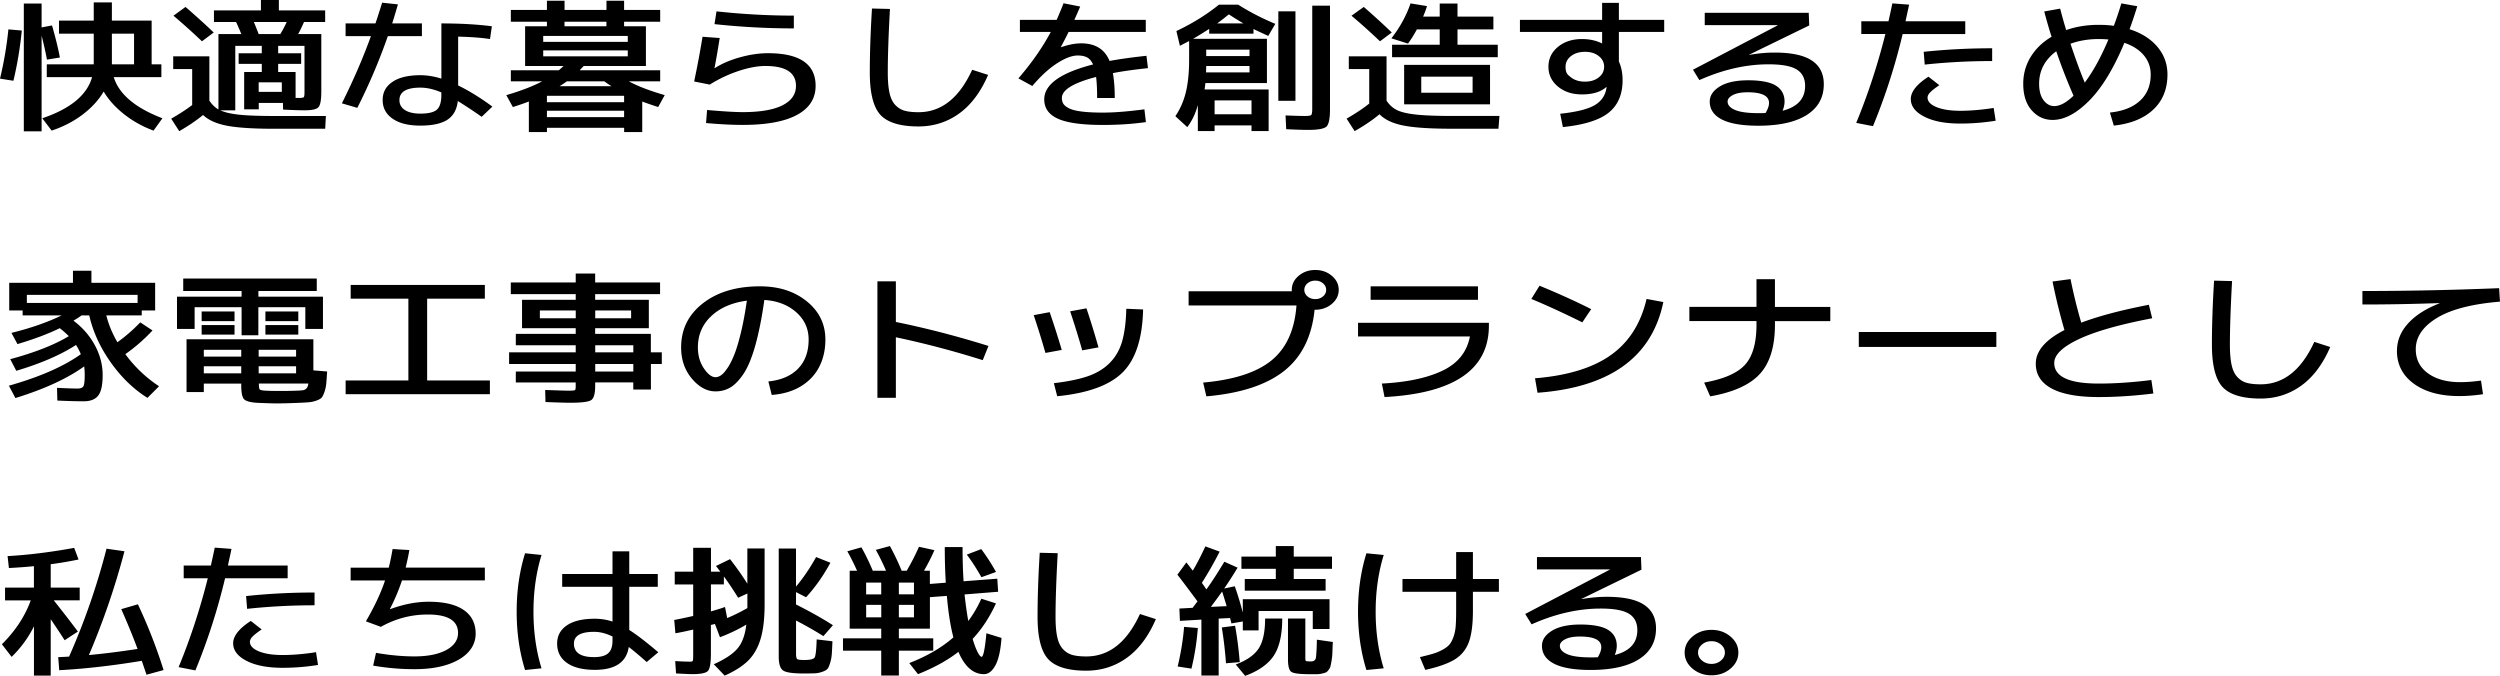 <svg xmlns="http://www.w3.org/2000/svg" data-name="レイヤー 2" viewBox="0 0 633.91 171.37"><path d="M3.4 20.48 0 19.94c.99-4.1 1.7-8.27 2.13-12.49l3.4.29C5.1 12.06 4.4 16.31 3.4 20.48m11.79-5.9-3.28.54c-.34-1.82-.79-3.85-1.36-6.08V33.3H6.04V.9h4.51v6.05l2.64-.5c.85 2.93 1.52 5.64 2 8.14ZM23.78.61h4.59v4.61h10.08v11.09h2.47v3.24H28.84c1.33 4.32 5.44 7.8 12.34 10.44l-2.25 3.13c-2.78-1.03-5.27-2.42-7.47-4.16s-3.92-3.65-5.17-5.74c-1.28 2.16-3.06 4.1-5.34 5.83s-4.9 3.08-7.85 4.07l-2.38-3.13q10.725-3.63 12.63-10.44H11.86v-3.24h11.91V8.53h-8.81V5.22h8.81V.61Zm4.59 7.92v7.78h5.62V8.53zm15.53 5.76h9.19v11.23c.68 1.01 1.45 1.75 2.3 2.23V8.64h5.79q-.39-1.05-1.32-3.06h-5.61V2.63h11.91V0h4.55v2.63h11.74v2.95h-5.36c-.62 1.39-1.12 2.41-1.49 3.06h5.87v14.51c0 2.16-.24 3.5-.72 4.03s-1.66.79-3.53.79c-1.19 0-3.01-.06-5.44-.18l-.04-1.69h-6.13v1.62h-3.7v-9.47h4.47V16.2h-5.87v-2.7h5.87v-1.87h-6.72v16.34h-3.79c1.13.53 2.75.9 4.85 1.12s5.09.32 8.98.32h12.93l-.17 3.24H69.44c-5.25 0-9.21-.26-11.89-.77-2.68-.52-4.7-1.42-6.06-2.72-1.7 1.39-3.72 2.76-6.04 4.1l-2.04-3.17c2.1-1.2 3.87-2.35 5.32-3.46v-9.11h-4.81v-3.24Zm10.29-6.05-2.98 2.23q-3.87-3.675-7.23-6.48l3.06-2.23c2.75 2.38 5.13 4.54 7.15 6.48m16.89.4q.975-1.62 1.62-3.06h-8.34q.39.87 1.23 3.06zm.38 14.65v-2.41h-5.87v2.41zm3.49 1.55h.77c.74 0 1.17-.07 1.3-.2s.19-.55.19-1.24V11.63h-6.68v1.87h5.83v2.7h-5.83v2.05h4.42zM87.63 9.18V5.94h7.57c.4-1.15.96-2.9 1.7-5.26l4 .43c-.62 2.16-1.11 3.77-1.45 4.82h7.53v3.24h-8.64q-3.27 9.36-7.74 18.18l-3.91-1.15c2.98-5.98 5.43-11.65 7.36-17.03h-6.42Zm36.62.72c-2.21-.34-4.91-.54-8.08-.61v12.38c2.81 1.37 5.7 3.16 8.68 5.36l-2.72 2.59c-2.04-1.44-4.06-2.77-6.04-4-.26 2.18-1.14 3.77-2.66 4.75s-3.79 1.48-6.83 1.48-5.35-.58-7.04-1.75c-1.69-1.16-2.53-2.74-2.53-4.73s.83-3.48 2.49-4.61 4.02-1.69 7.08-1.69c1.7 0 3.47.29 5.32.86V5.94c4.82 0 9.09.24 12.8.72zm-12.33 13.54c-1.9-.82-3.67-1.22-5.32-1.22-3.55 0-5.32 1.06-5.32 3.17 0 1.08.47 1.92 1.4 2.52.94.6 2.24.9 3.91.9 2.04 0 3.44-.34 4.19-1.01s1.13-1.93 1.13-3.78v-.58Zm18.12 3.7-1.66-3.02c3.57-1.03 6.61-2.2 9.1-3.49h-7.95v-2.81h12.17c.28-.24.68-.6 1.19-1.08h-9.74V6.66h5.53V5.51h-9.15V2.52h9.15V.18h4.47v2.34h10.63V.18h4.47v2.34h9.15v2.99h-9.15v1.15h5.53v10.08H148l-1.02 1.08h20.42v2.81h-7.95c2.27 1.22 5.3 2.39 9.1 3.49l-1.66 3.02c-1.79-.58-3.13-1.04-4.04-1.4v7.74h-4.59V32.4h-19.57v1.08h-4.59v-7.74c-.91.36-2.25.83-4.04 1.4Zm7.7-16.52h21.44V9.11h-21.44zm0 2.16v1.51h21.44v-1.51zm.94 13.14h19.57V24.3h-19.57zm0 2.16v1.62h19.57v-1.62zm16.37-6.23c-.71-.43-1.3-.84-1.79-1.22h-9.53c-.57.41-1.18.82-1.83 1.22h13.14ZM143.14 6.66h10.63V5.51h-10.63zm35.01 2.66 4.34.32c-.48 3.05-.92 5.59-1.32 7.63h.08c1.81-1.15 3.96-2.07 6.42-2.75 2.47-.68 4.82-1.03 7.06-1.03 8.05 0 12.08 2.76 12.08 8.28 0 3.19-1.56 5.64-4.68 7.34s-7.71 2.56-13.78 2.56c-2.75 0-5.86-.16-9.32-.47l.26-3.31q6.165.54 9.06.54c4.42 0 7.78-.58 10.06-1.73s3.42-2.8 3.42-4.93c0-3.36-2.59-5.04-7.78-5.04-1.99 0-4.25.43-6.81 1.28-2.55.85-4.98 2-7.27 3.44l-3.96-.79q1.185-5.58 2.13-11.34Zm3.53-6.44c6.61.72 13.14 1.08 19.61 1.08V7.2c-6.69 0-13.4-.36-20.12-1.08zm39.43-.72 4.55.11c-.37 6.72-.55 12.08-.55 16.09 0 2.11.14 3.83.43 5.15.28 1.32.77 2.35 1.45 3.08s1.47 1.22 2.38 1.48c.91.25 2.08.38 3.53.38 5.79 0 10.32-3.59 13.61-10.76l4.04 1.3c-1.87 4.34-4.32 7.61-7.34 9.79s-6.46 3.28-10.32 3.28c-4.62 0-7.83-.98-9.64-2.93-1.8-1.96-2.7-5.54-2.7-10.75 0-4.75.18-10.15.55-16.2ZM269.69.83l4.21.83c-.62 1.46-1.12 2.59-1.49 3.38h18.12V8.1h-19.57c-.45.94-1.11 2.21-1.96 3.82l.09.04c1.87-.65 3.56-.97 5.06-.97 3.57 0 5.97 1.49 7.19 4.46 2.78-.5 5.9-.94 9.36-1.3l.38 3.13c-3.63.38-6.59.8-8.89 1.26.31 1.8.47 3.9.47 6.3h-4.47c0-2.14-.08-3.91-.26-5.33-5.79 1.51-8.68 3.29-8.68 5.33 0 .58.13 1.07.38 1.48.26.41.74.79 1.45 1.15q1.065.54 3.21.81c1.43.18 3.23.27 5.38.27 2.84 0 6.34-.28 10.51-.83l.38 3.24q-5.1.72-10.89.72c-5.27 0-9.08-.52-11.4-1.57-2.33-1.04-3.49-2.68-3.49-4.91 0-3.79 4.13-6.74 12.38-8.86-.4-.86-.9-1.46-1.51-1.78s-1.4-.49-2.36-.49c-1.47 0-3.25.67-5.32 2.02-2.07 1.34-4.14 3.25-6.21 5.72l-3.53-1.94c3.37-3.91 6.11-7.84 8.21-11.77h-7.83V5.04h9.32c.68-1.54 1.26-2.94 1.74-4.21Zm39.35.36h4.93c2.86 1.82 6 3.44 9.4 4.86l-1.79 3.06c-2.13-.98-3.38-1.57-3.74-1.76v1.19h-11.23V7.32a93 93 0 0 1-4.08 2.52h18.72v11.23h-15.61q-.045.645-.21 1.62h16.25v10.55h-4.34V31.8h-9.36v1.44h-4.25v-6.59c-.62 2.21-1.52 4.07-2.68 5.58l-3.02-2.77c1.22-1.8 2.11-3.83 2.66-6.08.55-2.26.83-5.04.83-8.35v-4.64c-.2.12-.98.53-2.34 1.22l-.89-3.74c3.97-1.87 7.56-4.09 10.76-6.66Zm-3.19 15.55v.07c0 .19 0 .46-.02.79-.01.34-.02.59-.02.76h11.02v-1.62zm0-2.52h10.98V12.6h-10.98zm11.49 14.76v-3.53h-9.36v3.53zm-8.72-23.04h6.68c-1.36-.79-2.59-1.56-3.7-2.3-1.28 1.03-2.27 1.8-2.98 2.3m15.52 19.62V2.88h4.34v22.68zm8.59-24.12h4.51v26.28c0 2.35-.3 3.81-.89 4.37-.6.56-2.14.85-4.64.85-1.28 0-3.13-.06-5.57-.18l-.17-3.49c2.35.1 4.01.14 4.98.14.85 0 1.36-.08 1.53-.25s.26-.71.26-1.62V1.44Zm9.28 16.09v-3.24h9.57v11.23c.71 1.08 1.59 1.88 2.64 2.39 1.05.52 2.63.89 4.74 1.13q3.165.36 9.21.36h12.04l-.26 3.24h-12c-5.36 0-9.39-.27-12.1-.81s-4.73-1.49-6.06-2.86c-1.65 1.39-3.74 2.82-6.3 4.28l-2.04-3.17c2.27-1.3 4.18-2.57 5.74-3.82v-8.75H342Zm10.89-9.29-2.98 2.23q-3.87-3.675-7.23-6.48l3.11-2.23c2.5 2.16 4.86 4.32 7.1 6.48m16.67 3.1h10.21v3.17h-26.8v-3.17h12.08V7.45h-5.79c-.79 1.46-1.55 2.66-2.25 3.6l-4.21-1.33c2.18-2.81 3.8-5.76 4.85-8.86l4.17.68c-.2.72-.52 1.61-.98 2.66h4.21V.9h4.51v3.31h9.1v3.24h-9.1zm-9.19 15.12h-4.34V16.45h21.78v10.01zm0-2.95h13.02v-4.07h-13.02zm46.92-1.44c-1.42 1.25-3.47 1.87-6.17 1.87-2.47 0-4.5-.67-6.1-2s-2.4-3.01-2.4-5.02.8-3.69 2.4-5.02 3.64-2 6.1-2c1.87 0 3.54.36 5.02 1.08h.09V8.1H385.4V5.04h20.84V.72h4.25v4.32h11.49V8.1h-11.49v7.49c.62 1.37.94 2.95.94 4.75 0 3.6-1.18 6.34-3.53 8.23-2.35 1.88-6.23 3.1-11.61 3.65l-.68-3.38c4.08-.43 6.99-1.15 8.72-2.16s2.74-2.48 3.02-4.43c0-.02 0-.05.02-.07.01-.02.02-.05.02-.07l-.08-.04Zm-8.95-7.85q-1.38 1.08-1.38 2.7c0 1.62.46 1.98 1.38 2.7s2.11 1.08 3.55 1.08 2.58-.36 3.49-1.08 1.36-1.62 1.36-2.7-.45-1.98-1.36-2.7-2.07-1.08-3.49-1.08-2.63.36-3.55 1.08m53.66 13.86q5.7-1.47 5.7-6.3c0-1.9-.71-3.28-2.13-4.16s-3.8-1.31-7.15-1.31c-5.7 0-11.54 1.33-17.53 4l-1.62-2.63 21.44-11.23v-.07h-18.46V3.25h26.37l.13 3.2-15.23 7.42.04.04c2.24-.38 4.37-.58 6.38-.58 4.28 0 7.44.67 9.46 2.02 2.03 1.34 3.04 3.35 3.04 6.01 0 3.36-1.43 5.95-4.3 7.78-2.86 1.82-6.96 2.74-12.29 2.74-4.11 0-7.2-.53-9.25-1.58-2.06-1.06-3.08-2.57-3.08-4.54 0-1.51.85-2.79 2.55-3.83s4.11-1.57 7.23-1.57 5.61.46 7.04 1.39c1.43.92 2.15 2.26 2.15 4.01q0 1.08-.51 2.34Zm-4.34.58c.6-.98.89-1.84.89-2.56q0-2.7-5.4-2.7c-1.62 0-2.87.23-3.76.7s-1.34 1.01-1.34 1.64c0 .89.63 1.6 1.89 2.14s3.24.81 5.93.81c.82 0 1.42-.01 1.79-.04Zm24.29-20.02V5.4h6.89c.45-2.02.78-3.53.98-4.54l4.25.32c-.08.41-.18.85-.28 1.31-.1.47-.21.99-.34 1.57s-.22 1.02-.28 1.33h15.14v3.24h-15.87c-1.93 8.09-4.44 15.88-7.53 23.36l-4.25-.83c2.98-7.22 5.44-14.74 7.4-22.54h-6.13Zm17.02 10.8 2.76 2.16c-1.13.77-1.91 1.38-2.34 1.84s-.64.89-.64 1.3c0 .98.75 1.79 2.25 2.41s3.52.94 6.04.94 5.46-.24 8.47-.72l.51 3.24c-3.01.48-6 .72-8.98.72-3.8 0-6.84-.58-9.12-1.75-2.28-1.16-3.42-2.66-3.42-4.48s1.49-3.73 4.47-5.65Zm16.16-3.96q-8.76 0-17.1.9l-.26-3.24c5.64-.6 11.43-.9 17.36-.9zM537.9.86l4.04.72c-.71 2.28-1.36 4.22-1.96 5.83 3.01.96 5.36 2.45 7.06 4.46q2.55 3.03 2.55 7.02c0 3.67-1.2 6.64-3.59 8.89-2.4 2.26-5.74 3.61-10.02 4.07l-.98-3.31c3.29-.34 5.83-1.34 7.64-3.01 1.8-1.67 2.7-3.88 2.7-6.64q0-2.775-1.74-4.86c-1.16-1.39-2.81-2.45-4.93-3.17-2.72 6.53-5.7 11.42-8.93 14.67s-6.32 4.88-9.27 4.88c-2.1 0-3.86-.81-5.3-2.43-1.43-1.62-2.15-3.87-2.15-6.75 0-2.47.63-4.74 1.89-6.8s3.03-3.77 5.3-5.11c-.54-1.63-1.16-3.77-1.87-6.41l4.04-.72c.51 1.97 1.02 3.78 1.53 5.44 2.52-.89 5.27-1.33 8.25-1.33 1.39 0 2.67.08 3.83.25.65-1.73 1.29-3.62 1.91-5.69M521.39 13c-2.89 2.14-4.34 4.88-4.34 8.24 0 1.8.38 3.19 1.13 4.18.75.98 1.65 1.48 2.7 1.48 1.45 0 3.08-.88 4.89-2.63-1.67-3.84-3.13-7.6-4.38-11.27m13.23-2.99c-.79-.07-1.62-.11-2.47-.11-2.58 0-4.96.4-7.15 1.19 1.33 3.98 2.54 7.27 3.62 9.86 2.18-2.93 4.18-6.58 6-10.94M14.46 98.34c2.32.12 4.06.18 5.19.18.77 0 1.26-.19 1.49-.56s.34-1.33.34-2.86c0-.74-.04-1.48-.13-2.2-4.31 3.1-10.12 5.77-17.44 8.03L2.25 97.8c7.8-2.21 13.88-4.87 18.25-7.99q-.6-1.41-1.23-2.34c-3.89 2.52-8.93 4.7-15.14 6.55L2.6 91.07c6.18-1.66 11.13-3.6 14.85-5.83-.74-.74-1.5-1.42-2.3-2.02C12.2 84.66 8.63 86 4.43 87.25L2.9 84.41c4.93-1.22 9.17-2.7 12.72-4.43H5.74v-1.26h-3.4V71.7H18.5v-3.06h4.68v3.06h16.16v7.02h-3.4v1.26h-8.98c.57 2.28 1.5 4.55 2.81 6.8a41.3 41.3 0 0 0 5.79-5.04l3.11 2.05a43.5 43.5 0 0 1-6.89 6.01c2.38 3.24 5.23 5.95 8.55 8.14l-2.94 2.95c-3.55-2.23-6.66-5.25-9.34-9.05s-4.49-7.76-5.42-11.86h-1.96c-.54.41-1.22.85-2.04 1.33 2.32 1.75 4.14 3.84 5.44 6.26s1.96 4.93 1.96 7.52-.38 4.26-1.13 5.22-1.96 1.44-3.64 1.44q-2.895 0-6.72-.18l-.08-3.24Zm20.42-23.58H6.81v2.05h28.08v-2.05Zm30.63.47h16.38v8.17h-4.47v-5.51H65.51v7.13h-4.25v-7.13H49.35v5.51h-4.47v-8.17h16.38v-1.44h-14.8v-3.17h33.86v3.17h-14.8v1.44Zm-4.34 22.03h-9.49v2.16H47.3V86.03h32.16v7.88l3.49.29c-.08 1.37-.16 2.41-.23 3.13s-.23 1.42-.47 2.11c-.24.68-.48 1.15-.7 1.4-.23.25-.65.49-1.28.72-.62.23-1.25.37-1.87.43s-1.55.11-2.76.16c-2.38.1-4.2.14-5.45.14-.99 0-2.59-.05-4.81-.14-1.82-.1-2.97-.4-3.47-.9s-.74-1.69-.74-3.56zM51.13 81.42v-2.45h8.34v2.45zm0 3.42v-2.41h8.34v2.41zm10.04 5.58v-1.73h-9.49v1.73zm0 2.45h-9.49v1.8h9.49zm4.42-2.45h9.49v-1.73h-9.49zm0 2.45v1.8h9.49v-1.8zm.05 4.39c0 .84.08 1.34.23 1.49.16.16.64.26 1.47.31.91.05 2.11.07 3.62.07 1.73 0 3.12-.02 4.17-.07.85-.02 1.44-.07 1.77-.13s.6-.22.83-.47.38-.65.47-1.21H65.65Zm1.66-15.84v-2.45h8.34v2.45zm0 3.42v-2.41h8.34v2.41zm21.61-12.6h34.03v3.49h-14.63v20.74h15.91v3.49H87.64v-3.49h15.91V75.73H88.92v-3.49Zm78.9 17.1v2.95h-2.76v6.48h-4.47v-1.8h-9.66v.83c0 1.97-.33 3.18-1 3.64s-2.43.68-5.3.68q-1.83 0-6.3-.18l-.08-3.06c3.26.12 5.22.18 5.87.18.94 0 1.48-.04 1.64-.13.16-.08.23-.38.23-.88v-1.08h-15.19V94.2h15.19v-1.91h-16.89v-2.95h16.89v-1.8h-15.19v-2.88h15.19v-1.44h-13.61v-7.2h13.61v-1.44h-16.46v-2.95h16.46v-2.27h4.93v2.27h16.46v2.95h-16.46v1.44h13.61v7.2h-13.61v1.44h14.12v4.68h2.76Zm-30.92-8.64h9.1v-1.98h-9.1zm14.04 0h9.1v-1.98h-9.1zm0 8.64h9.66v-1.8h-9.66zm0 4.86h9.66v-1.91h-9.66zm43.9 2.52c3.26-.34 5.78-1.42 7.55-3.26s2.66-4.29 2.66-7.36q0-4.14-3.15-6.93c-2.1-1.86-4.79-2.9-8.08-3.11-.65 4.61-1.43 8.48-2.32 11.63-.89 3.14-1.89 5.53-3 7.16s-2.22 2.77-3.34 3.42-2.36.97-3.72.97q-3.27 0-6-3.24c-1.82-2.16-2.72-4.8-2.72-7.92 0-4.58 1.84-8.31 5.53-11.18s8.51-4.3 14.46-4.3c4.79 0 8.76 1.27 11.89 3.82 3.13 2.54 4.7 5.77 4.7 9.68s-1.23 7.36-3.68 9.85c-2.45 2.48-5.76 3.88-9.93 4.19zm-5.45-20.48c-3.8.5-6.82 1.82-9.06 3.94s-3.36 4.76-3.36 7.9c0 2.04.5 3.81 1.51 5.31s1.99 2.25 2.96 2.25c.45 0 .92-.16 1.4-.49.48-.32 1.03-.94 1.64-1.84s1.19-2.05 1.74-3.44 1.11-3.26 1.68-5.62c.57-2.35 1.06-5.03 1.49-8.03Zm33.1-4.9h4.68v10.3c7.68 1.56 15.51 3.59 23.48 6.08l-1.45 3.6c-7.46-2.35-14.8-4.28-22.03-5.8v15.34h-4.68zm39.64 8.57 4.04-.76c1.02 2.95 2.04 6.14 3.06 9.58l-4.13.76c-.91-3.17-1.9-6.36-2.98-9.58Zm23.48-1.62 4.25.18c-.17 7.34-1.89 12.65-5.17 15.93s-8.81 5.3-16.61 6.07l-.85-3.31c3.52-.41 6.39-1 8.61-1.76 2.23-.77 4.08-1.89 5.55-3.37s2.52-3.3 3.15-5.47c.62-2.17.98-4.93 1.06-8.26Zm-14.25.65 4.13-.76q1.41 4.14 3.06 9.9l-4.13.76q-1.32-4.71-3.06-9.9m57.39-1.48h-27.35v-3.6h26.16v-.36c0-1.39.58-2.58 1.74-3.56s2.57-1.48 4.21-1.48 3.05.49 4.21 1.48c1.16.98 1.74 2.17 1.74 3.56s-.58 2.58-1.74 3.56-2.57 1.48-4.21 1.48h-.17c-.68 6.82-3.26 11.99-7.74 15.53s-11.05 5.68-19.7 6.43l-.81-3.49c7.83-.7 13.61-2.58 17.36-5.65 3.74-3.07 5.84-7.7 6.3-13.9m6.72-2.3c.54-.46.81-1.01.81-1.66s-.27-1.2-.81-1.66-1.19-.68-1.96-.68-1.42.23-1.96.68c-.54.46-.81 1.01-.81 1.66s.27 1.2.81 1.66 1.19.68 1.96.68 1.42-.23 1.96-.68m8.89 6.69h33.18v.72c0 11.14-8.82 17.17-26.46 18.11l-.68-3.42c6.41-.34 11.55-1.43 15.42-3.29s6.17-4.75 6.91-8.66h-28.37zm3.19-5.83V72.6h27.22v3.42zm40.75-.22 2.08-3.35c4.79 1.97 9.16 3.95 13.1 5.94l-2.25 3.35q-7.11-3.525-12.93-5.94m29.22 0 4.25.79c-2.89 13.97-13.53 21.64-31.9 23l-.64-3.67c8.25-.67 14.67-2.64 19.25-5.9s7.59-8 9.04-14.22m10.85 2.02h17.02V70.8h4.68v7.02h14.04v3.6h-14.04v.9c0 5.52-1.26 9.67-3.79 12.46-2.52 2.78-6.74 4.69-12.63 5.72l-1.53-3.49c4.99-.89 8.45-2.4 10.38-4.54s2.89-5.52 2.89-10.15v-.9h-17.02zm42.96 10.15v-3.78h34.88v3.78zm49.14-16.59 4.55-.61c.79 3.89 1.7 7.57 2.72 11.05 4.37-1.66 10.08-3.17 17.14-4.54l.85 3.42q-12.42 2.37-18.63 5.31t-6.21 6.03c0 3.48 3.76 5.22 11.27 5.22 4.14 0 8.59-.3 13.36-.9l.51 3.42c-4.85.6-9.47.9-13.87.9q-7.875 0-11.91-2.16c-2.69-1.44-4.04-3.54-4.04-6.3 0-3.19 2.42-6.04 7.27-8.53-1.16-3.98-2.17-8.09-3.02-12.31Zm40.96-.22 4.55.11c-.37 6.72-.55 12.08-.55 16.09 0 2.11.14 3.83.43 5.15.28 1.32.77 2.35 1.45 3.08s1.47 1.22 2.38 1.48c.91.25 2.08.38 3.53.38 5.79 0 10.32-3.59 13.61-10.76l4.04 1.3c-1.87 4.34-4.32 7.61-7.34 9.79s-6.46 3.28-10.32 3.28c-4.62 0-7.83-.98-9.64-2.93-1.8-1.96-2.7-5.54-2.7-10.75 0-4.75.18-10.15.55-16.2Zm46.37 17.75q0-3.75 2.76-6.84c1.84-2.06 4.51-3.78 8-5.15v-.07q-9.78.36-19.53.36v-3.42c11.34 0 22.9-.24 34.67-.72l.21 3.42q-10.635.87-15.99 4.14c-3.57 2.18-5.36 4.82-5.36 7.92 0 2.57 1.03 4.6 3.08 6.1q3.09 2.25 8.19 2.25c1.59 0 3.35-.13 5.27-.4l.51 3.46c-2.13.31-4.13.47-6 .47-4.82 0-8.66-1.04-11.53-3.13-2.86-2.09-4.3-4.88-4.3-8.39ZM20.21 148.98v3.24h-6.59c2.13 2.66 4.17 5.3 6.13 7.92l-3.36 2.2c-.34-.53-.7-1.09-1.08-1.67-.38-.59-.82-1.24-1.3-1.96s-.87-1.28-1.15-1.69v14.29H8.61v-12.49a28.5 28.5 0 0 1-5.66 7.74l-2.47-3.2c3.4-3.36 5.84-7.07 7.32-11.12H1.28V149H8.6v-5.44c-1.9.19-4.01.35-6.34.47l-.34-3.02c5.19-.29 10.82-.98 16.89-2.09l1.11 2.95c-2.55.53-4.91.92-7.06 1.19V149h7.36Zm10.55 5.47 4.21-1.22c2.55 5.42 4.72 10.98 6.51 16.67l-4.34 1.19c-.17-.55-.57-1.73-1.19-3.53-7.32 1.22-14.29 2.02-20.93 2.38l-.26-3.31c1.19-.05 2.11-.1 2.76-.14 3.89-8.78 7.05-17.9 9.49-27.36l4.55.65c-2.38 9.05-5.39 17.82-9.02 26.32 3.66-.34 7.77-.85 12.34-1.55-1.11-3-2.48-6.36-4.13-10.08Zm15.82-7.81v-3.24h6.89c.45-2.02.78-3.53.98-4.54l4.25.32c-.08.41-.18.85-.28 1.31-.1.47-.21.99-.34 1.57s-.22 1.02-.28 1.33h15.14v3.24H57.07c-1.93 8.09-4.44 15.88-7.53 23.36l-4.25-.83c2.98-7.22 5.44-14.74 7.4-22.54h-6.13Zm17.01 10.8 2.76 2.16c-1.13.77-1.91 1.38-2.34 1.84s-.64.89-.64 1.3c0 .98.75 1.79 2.25 2.41s3.52.94 6.04.94 5.46-.24 8.47-.72l.51 3.24c-3.01.48-6 .72-8.98.72-3.8 0-6.84-.58-9.12-1.75-2.28-1.16-3.42-2.66-3.42-4.48s1.49-3.73 4.47-5.65Zm16.17-3.96q-8.76 0-17.1.9l-.26-3.24c5.64-.6 11.43-.9 17.36-.9zm9.15-6.3v-3.24h9.66c.31-1.18.64-2.75.98-4.72l4.25.25c-.2 1.2-.51 2.69-.94 4.46h20.08v3.24h-21.01a50 50 0 0 1-3.06 7.24l.09.04c3.4-1.25 6.65-1.87 9.74-1.87 3.89 0 6.84.7 8.87 2.09s3.04 3.4 3.04 6.01-1.4 4.89-4.21 6.53-6.58 2.47-11.32 2.47c-3.52 0-7-.3-10.46-.9l.72-3.24c3.46.6 6.71.9 9.74.9 3.4 0 6.1-.54 8.08-1.62s2.98-2.52 2.98-4.32c0-3.12-2.55-4.68-7.66-4.68-4.23 0-8.2 1.04-11.91 3.13l-3.79-1.4c2.21-3.82 3.83-7.27 4.85-10.37zm48.4-6.44c-1.36 4.44-2.04 9.23-2.04 14.36s.68 9.92 2.04 14.36l-4.17.43c-1.42-4.56-2.13-9.49-2.13-14.8s.71-10.24 2.13-14.8l4.17.43Zm29.48 8.06h-7.23v10.94c1.87 1.18 4.32 3.06 7.36 5.65l-2.94 2.48c-1.82-1.61-3.33-2.88-4.55-3.82-.57 3.86-3.43 5.8-8.59 5.8-3.03 0-5.39-.58-7.06-1.75-1.67-1.16-2.51-2.8-2.51-4.91 0-1.97.83-3.51 2.49-4.63s4.02-1.67 7.08-1.67q2.295 0 4.47.72v-8.82h-12.76v-3.24h12.76v-5.76h4.25v5.76h7.23v3.24Zm-11.48 12.6c-1.59-.79-3.15-1.19-4.68-1.19-3.4 0-5.1 1-5.1 2.99q0 3.42 5.1 3.42c1.64 0 2.84-.32 3.57-.97.74-.65 1.11-1.7 1.11-3.17zm26.24-17.89 3.57-1.73c1.73 2.23 3.19 4.31 4.38 6.23v-8.93h4.38v14.15c0 3.58-.34 6.5-1.02 8.77s-1.73 4.1-3.15 5.51c-1.42 1.4-3.4 2.67-5.96 3.8l-2.76-2.88c2.84-1.27 4.84-2.6 6.02-4 1.18-1.39 1.92-3.41 2.23-6.05-2.01 1.2-4.24 2.27-6.68 3.2l-1.28-3.38c-.11.05-.28.1-.51.14-.23.05-.4.1-.51.14v7.24c0 2.38-.25 3.84-.74 4.39-.5.55-1.81.83-3.93.83q-.9 0-4.17-.18l-.21-3.13c1.62.1 2.89.14 3.83.14.37 0 .58-.08.64-.23.06-.16.09-.7.09-1.64v-6.26c-1.65.38-3.15.7-4.51.94l-.3-3.38c.94-.17 2.54-.5 4.81-1.01v-7.99h-4.68v-3.24h4.68v-6.05h4.51v6.05h2.38c-.11-.14-.3-.38-.55-.72-.26-.34-.44-.58-.55-.72Zm7.96 10.69v-3.71l-2.34 1.08c-1.28-2.06-2.48-3.86-3.62-5.4v2.02h-3.28v6.84c1.45-.41 2.64-.78 3.57-1.12l.55 2.81q2.43-1.005 5.1-2.52Zm21.57 8.39c-.06 1.49-.11 2.6-.17 3.35-.06.74-.2 1.48-.43 2.21s-.45 1.22-.68 1.48c-.23.25-.66.49-1.3.72s-1.28.35-1.91.38c-.64.02-1.58.04-2.83.04-2.72 0-4.45-.25-5.19-.76-.74-.5-1.11-1.69-1.11-3.56v-27.36h4.38v9.65c1.84-2.18 3.54-4.68 5.1-7.49l3.62 1.44c-1.76 3.26-3.81 6.18-6.17 8.75l-2.55-1.3v3.13c3.54 1.78 6.66 3.53 9.36 5.26l-2.42 2.77q-2.805-1.8-6.93-3.96v8.39c0 .77.1 1.23.3 1.39s.81.23 1.83.23c1.47 0 2.34-.22 2.59-.65.26-.43.43-1.96.51-4.57l4 .47Zm37.81 3.96c.45 0 .86-1.99 1.23-5.98l3.83 1.19c-.23 3.14-.74 5.46-1.55 6.95s-1.78 2.23-2.91 2.23c-2.69 0-4.85-1.88-6.47-5.65-2.75 2.14-6.17 4.02-10.25 5.65l-2.21-2.81c4.51-1.75 8.24-3.92 11.19-6.52-.74-2.76-1.29-6.26-1.66-10.51l-4.3.32v7.99h-7.87v2.45h8.72v3.13h-8.72v6.3h-4.47v-6.3h-9.7v-3.13h9.7v-2.45h-8v-14.69h1.87c-.77-1.73-1.59-3.37-2.47-4.93l3.57-1.01c.96 1.68 1.93 3.66 2.89 5.94h3.36c-.77-1.8-1.63-3.56-2.59-5.29l3.57-.97a61 61 0 0 1 2.98 6.26h1.28c1.19-2.04 2.23-4.07 3.11-6.08l3.91.86q-.975 2.31-2.64 5.22h1.49v3.35l4.04-.32c-.17-2.71-.26-5.72-.26-9.04h4.51c0 3.19.09 6.08.26 8.68l8.55-.65.21 3.31-8.51.68c.23 2.21.54 4.45.94 6.73 1.19-1.56 2.3-3.44 3.32-5.65l3.7 1.19q-2.43 5.295-5.91 9c.28.98.58 1.84.89 2.56q.465 1.08.81 1.53c.23.3.41.45.55.45Zm-25.44-18.83h-3.83v2.99h3.83zm-3.82 5.65v3.17h3.83v-3.17zm12.12-2.66v-2.99h-3.83v2.99zm0 2.66h-3.83v3.17h3.83zm17.1-7.02c-1.22-2.16-2.45-4.07-3.7-5.72l3.66-1.4a51 51 0 0 1 3.74 5.8l-3.7 1.33Zm14.8-6.19 4.55.11c-.37 6.72-.55 12.08-.55 16.09 0 2.11.14 3.83.43 5.15.28 1.32.77 2.35 1.45 3.08s1.47 1.22 2.38 1.48c.91.25 2.08.38 3.53.38 5.79 0 10.32-3.59 13.61-10.76l4.04 1.3c-1.87 4.34-4.32 7.61-7.34 9.79s-6.46 3.28-10.32 3.28c-4.62 0-7.83-.98-9.64-2.93-1.8-1.96-2.7-5.54-2.7-10.75 0-4.75.18-10.15.55-16.2Zm34.88 5.58 2.3-3.13c.34.43.88 1.13 1.62 2.09.99-1.66 2.06-3.71 3.19-6.16l3.62 1.33a93 93 0 0 1-4.51 7.92c.23.31.61.86 1.15 1.66 1.45-2.02 2.96-4.36 4.55-7.02l3.36 1.51c-1.13 1.87-2.27 3.64-3.4 5.29l2.68-.58q.975 2.67 2.04 6.66v-3.38h21.99v7.56h-4.25v-4.57h-13.74v4.93h-4v-2.27l-2.89.5c-.06-.29-.17-.74-.34-1.37l-2.89.14v14.44h-4.38v-14.18l-5.45.32-.13-3.13 3.36-.18c.14-.19.35-.47.62-.83s.47-.62.62-.79c-2.27-3.07-3.97-5.33-5.1-6.77Zm1.71 13.21 3.49.29c-.26 3.46-.79 6.89-1.62 10.3l-3.49-.54c.85-3.62 1.39-6.97 1.62-10.04Zm10.8-5.25c-.45-1.51-.84-2.75-1.15-3.71-.77 1.08-1.72 2.38-2.85 3.89zm-1.23 5.4 3.36-.43c.51 2.76.91 5.83 1.19 9.22l-3.49.29c-.23-3.14-.58-6.17-1.06-9.07Zm3.53 9.39c2.78-1.03 4.71-2.38 5.81-4.05 1.09-1.67 1.64-4.21 1.64-7.61h4.34c0 4.13-.72 7.27-2.15 9.43s-3.85 3.86-7.25 5.11l-2.38-2.88Zm24.41-27.36v3.1h-9.7v2.59h8.08v2.95h-20.5v-2.95h7.87v-2.59h-8.72v-3.1h8.72v-2.66h4.55v2.66zm-11.14 15.7h4.38v10.12c0 .38.06.61.19.67s.55.09 1.25.09c.65 0 1.05-.25 1.19-.74q.21-.735.3-4.77l4.04.58c-.06 1.15-.09 2.04-.11 2.66-.01.62-.08 1.28-.19 1.96s-.21 1.18-.28 1.48-.23.62-.47.95c-.24.34-.46.55-.66.65s-.54.2-1.02.31-.92.16-1.32.16h-1.79c-2.55 0-4.11-.2-4.68-.59-.57-.4-.85-1.47-.85-3.22v-10.3Zm24.25-16.09c-1.36 4.44-2.04 9.23-2.04 14.36s.68 9.92 2.04 14.36l-4.38.43c-1.42-4.56-2.13-9.49-2.13-14.8s.71-10.24 2.13-14.8l4.38.43Zm4.76 6.08h13.61v-6.84h4.25v6.84h6.59v3.24h-6.59v4.86c0 3.41-.35 6.05-1.04 7.92-.7 1.87-1.88 3.32-3.55 4.36-1.67 1.03-4.17 1.92-7.49 2.66l-1.36-3.24c1.45-.34 2.59-.64 3.45-.9.85-.26 1.66-.61 2.42-1.04s1.33-.88 1.7-1.35.69-1.11.98-1.93c.28-.82.46-1.72.53-2.7s.11-2.24.11-3.78v-4.86h-13.61zm53.85 19.26q5.7-1.47 5.7-6.3c0-1.9-.71-3.28-2.13-4.16s-3.8-1.31-7.15-1.31c-5.7 0-11.54 1.33-17.53 4l-1.62-2.63 21.44-11.23v-.07h-18.46v-3.13h26.37l.13 3.2-15.23 7.42.04.04c2.24-.38 4.37-.58 6.38-.58 4.28 0 7.44.67 9.46 2.02 2.03 1.34 3.04 3.35 3.04 6.01 0 3.36-1.43 5.95-4.3 7.78-2.86 1.82-6.96 2.74-12.29 2.74-4.11 0-7.2-.53-9.25-1.58-2.06-1.06-3.08-2.57-3.08-4.54 0-1.51.85-2.79 2.55-3.83s4.11-1.57 7.23-1.57 5.61.46 7.04 1.39c1.43.92 2.15 2.26 2.15 4.01q0 1.08-.51 2.34Zm-4.33.58c.6-.98.89-1.84.89-2.56q0-2.7-5.4-2.7c-1.62 0-2.87.23-3.76.7s-1.34 1.01-1.34 1.64c0 .89.63 1.6 1.89 2.14s3.24.81 5.93.81c.82 0 1.42-.01 1.79-.04Zm24.03 2.88c-1.33-1.13-2-2.48-2-4.07s.67-2.94 2-4.07 2.94-1.69 4.81-1.69 3.47.56 4.81 1.69c1.33 1.13 2 2.48 2 4.07s-.67 2.94-2 4.07-2.94 1.69-4.81 1.69-3.47-.56-4.81-1.69m2.4-6.11c-.67.56-1 1.24-1 2.03s.33 1.47 1 2.03 1.47.85 2.4.85 1.74-.28 2.4-.85c.67-.56 1-1.24 1-2.03s-.33-1.47-1-2.03-1.47-.85-2.4-.85-1.74.28-2.4.85" data-name="text"/></svg>